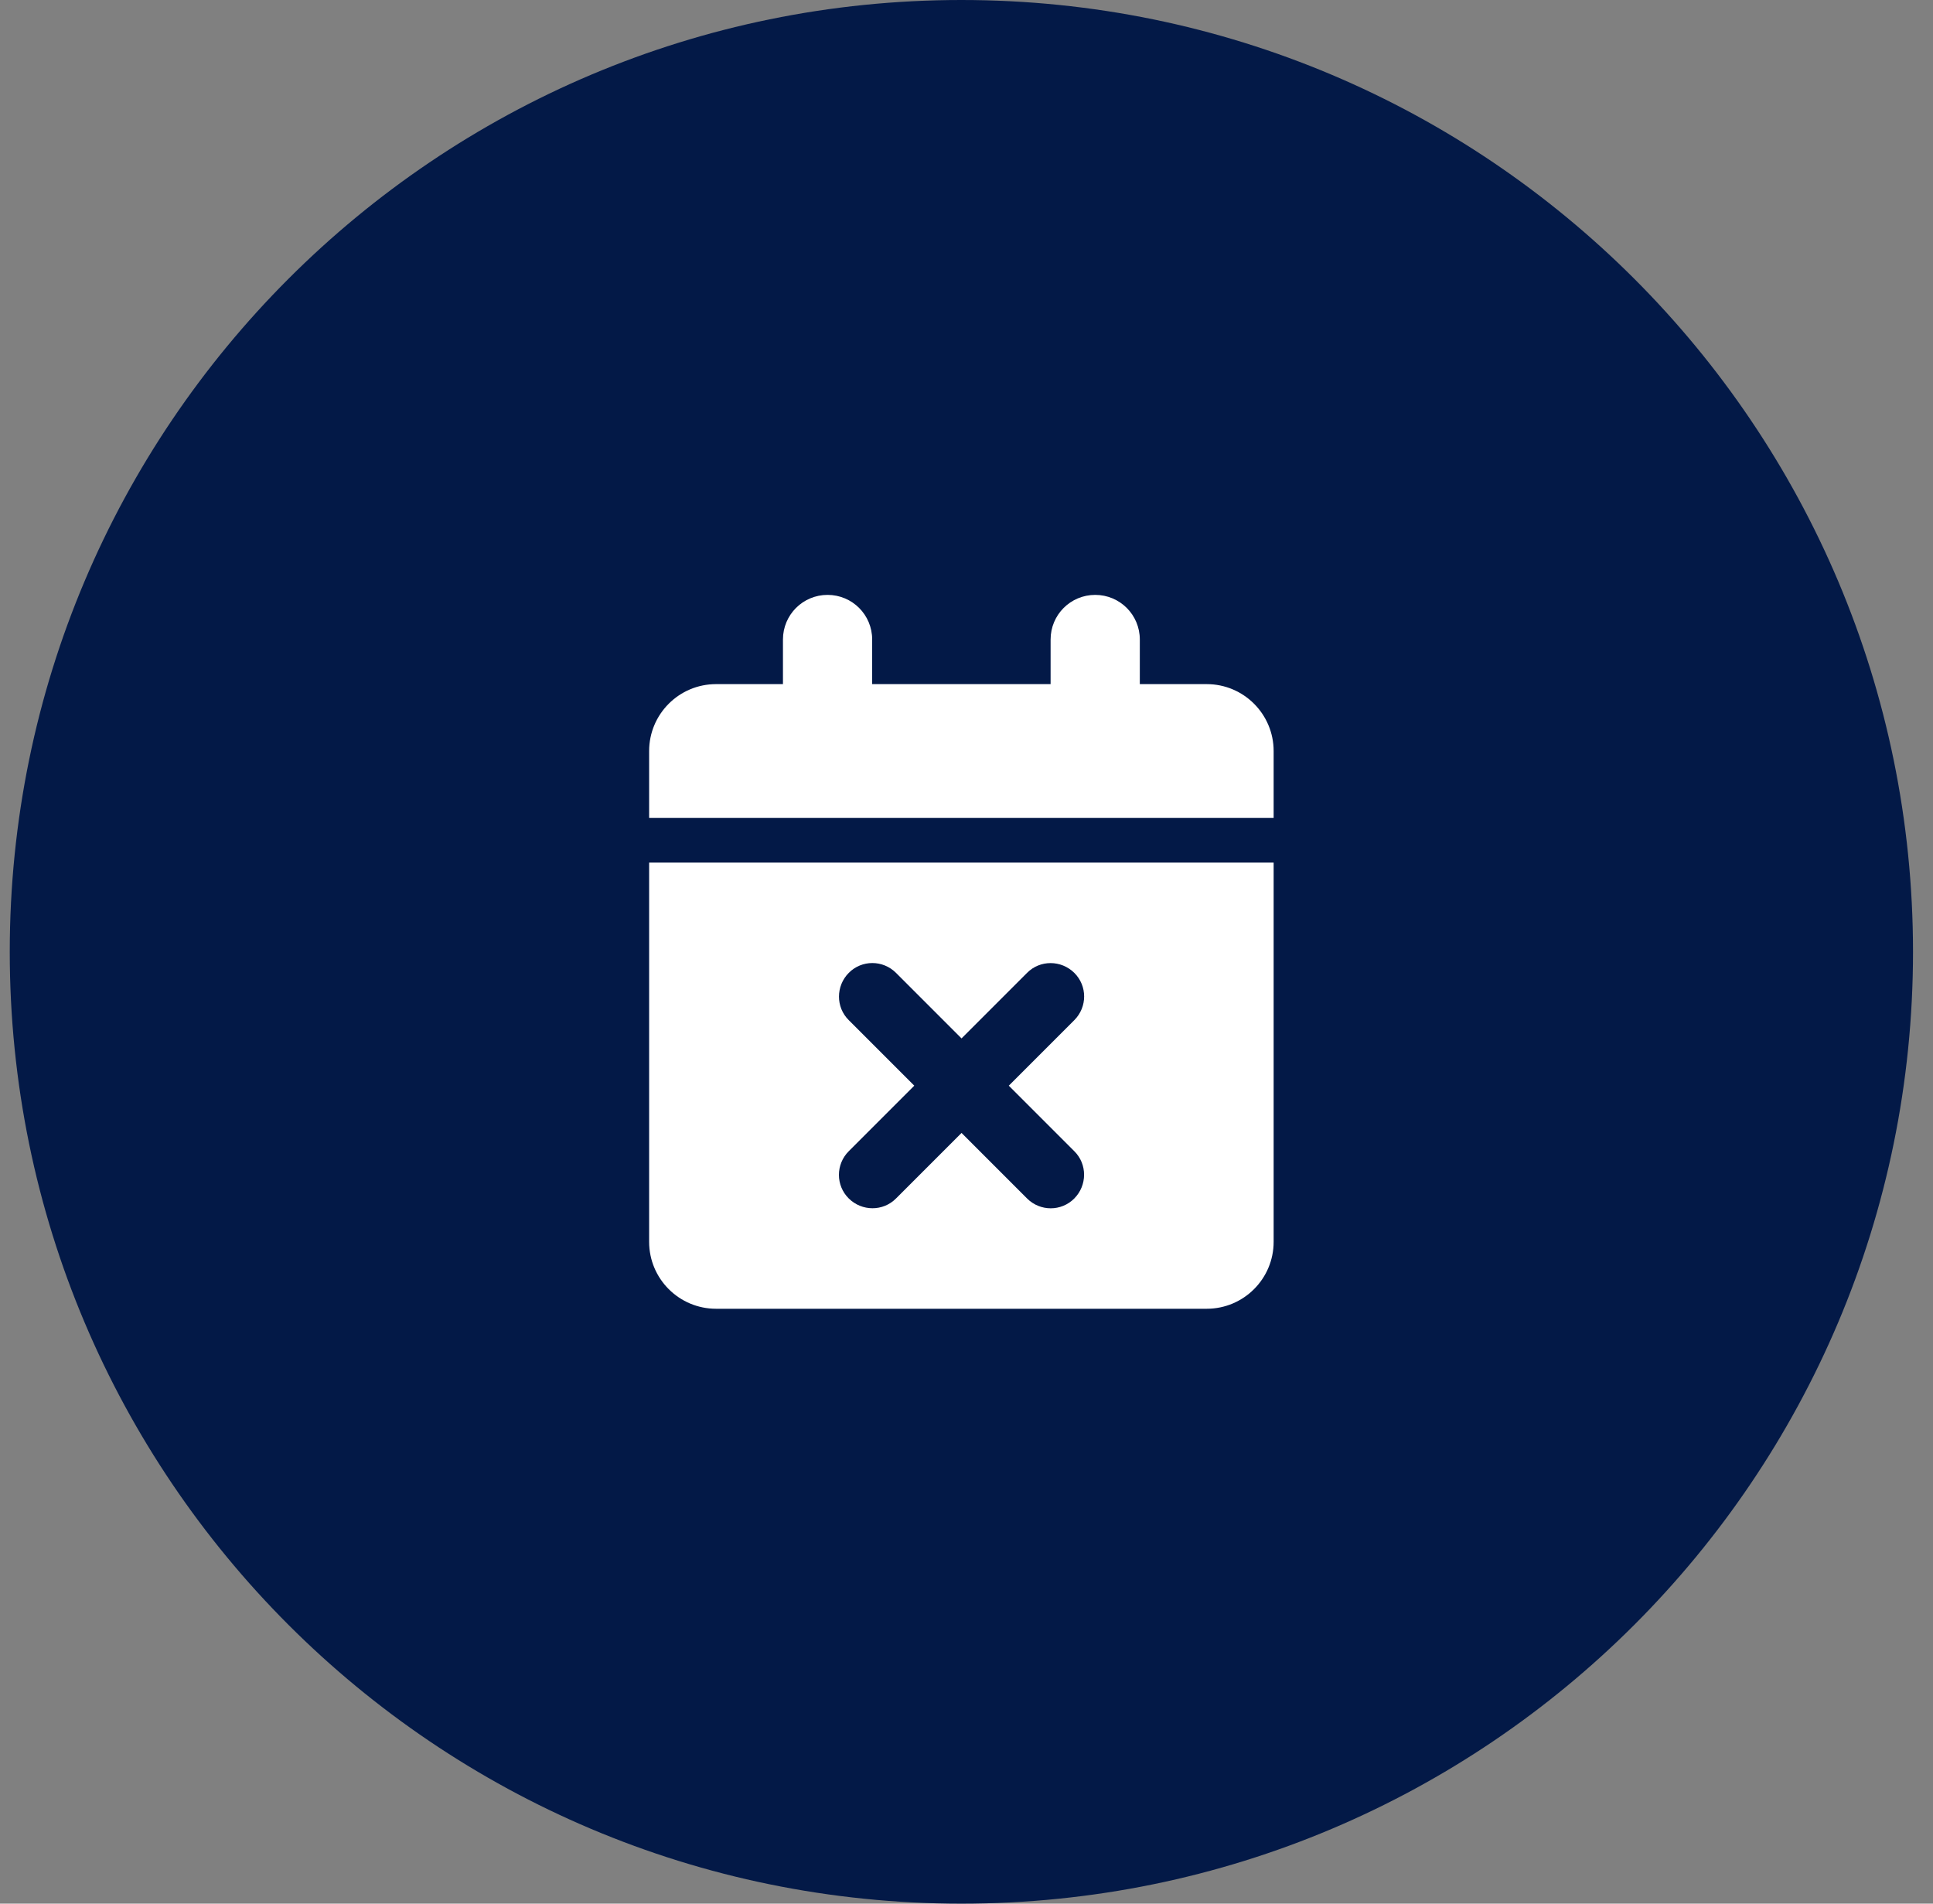 <svg width="65" height="64" viewBox="0 0 65 64" fill="none" xmlns="http://www.w3.org/2000/svg">
<rect x="0" y="0" width="65" height="64" fill="#808080" stroke="none"/>
<path d="M32.328 0C50.001 0 64.328 14.327 64.328 32C64.328 49.673 50.001 64 32.328 64C14.655 64 0.328 49.673 0.328 32C0.328 14.327 14.655 0 32.328 0Z" fill="#031947"/>
<path d="M27.828 20C28.658 20 29.328 20.67 29.328 21.5V23H35.328V21.5C35.328 20.67 35.998 20 36.828 20C37.658 20 38.328 20.67 38.328 21.5V23H40.578C41.82 23 42.828 24.008 42.828 25.25V27.5H21.828V25.25C21.828 24.008 22.836 23 24.078 23H26.328V21.5C26.328 20.67 26.998 20 27.828 20ZM21.828 29H42.828V41.75C42.828 42.992 41.82 44 40.578 44H24.078C22.836 44 21.828 42.992 21.828 41.75V29ZM36.125 34.297C36.566 33.856 36.566 33.144 36.125 32.708C35.684 32.272 34.972 32.267 34.536 32.708L32.333 34.911L30.13 32.708C29.689 32.267 28.977 32.267 28.541 32.708C28.105 33.148 28.1 33.861 28.541 34.297L30.744 36.5L28.541 38.703C28.1 39.144 28.1 39.856 28.541 40.292C28.981 40.728 29.694 40.733 30.13 40.292L32.333 38.089L34.536 40.292C34.977 40.733 35.689 40.733 36.125 40.292C36.561 39.852 36.566 39.139 36.125 38.703L33.922 36.5L36.125 34.297Z" fill="white"/>
</svg>

